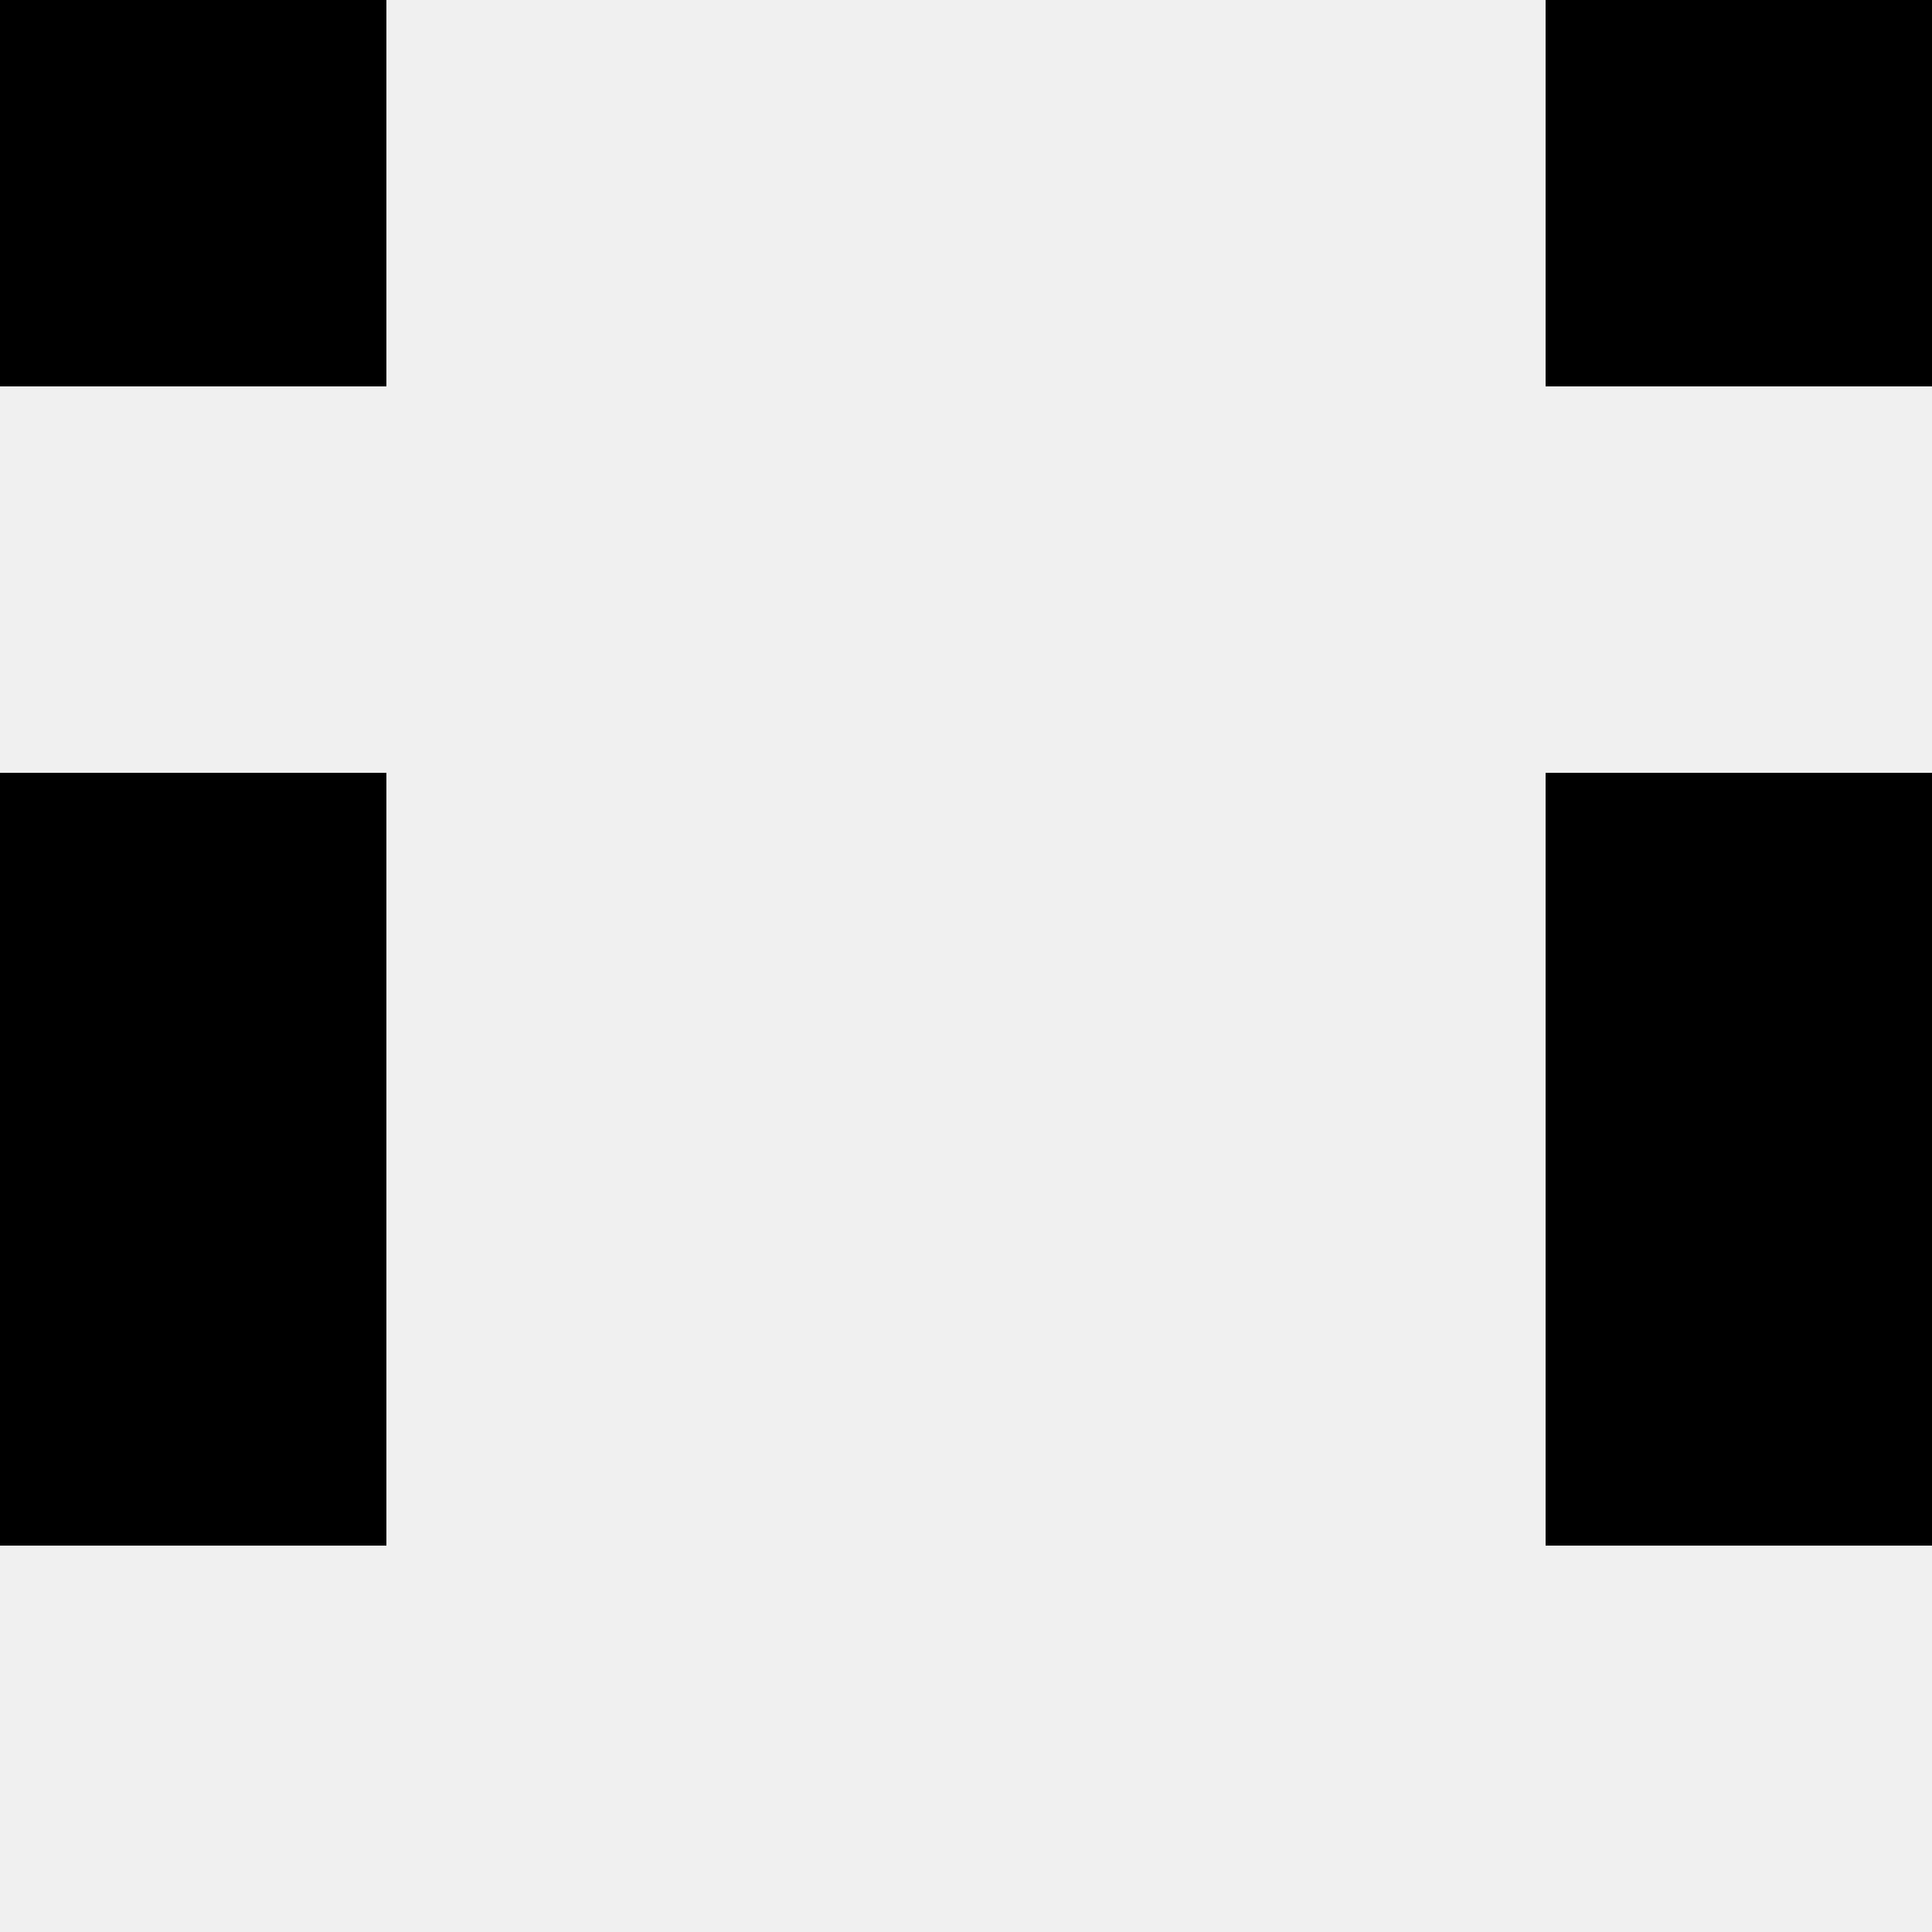 <svg width='80' height='80' xmlns='http://www.w3.org/2000/svg'><rect width='100%' height='100%' fill='#f0f0f0'/><rect x='0' y='0' width='16' height='16' fill='hsl(165, 70%, 50%)' /><rect x='64' y='0' width='16' height='16' fill='hsl(165, 70%, 50%)' /><rect x='0' y='32' width='16' height='16' fill='hsl(165, 70%, 50%)' /><rect x='64' y='32' width='16' height='16' fill='hsl(165, 70%, 50%)' /><rect x='0' y='48' width='16' height='16' fill='hsl(165, 70%, 50%)' /><rect x='64' y='48' width='16' height='16' fill='hsl(165, 70%, 50%)' /></svg>
